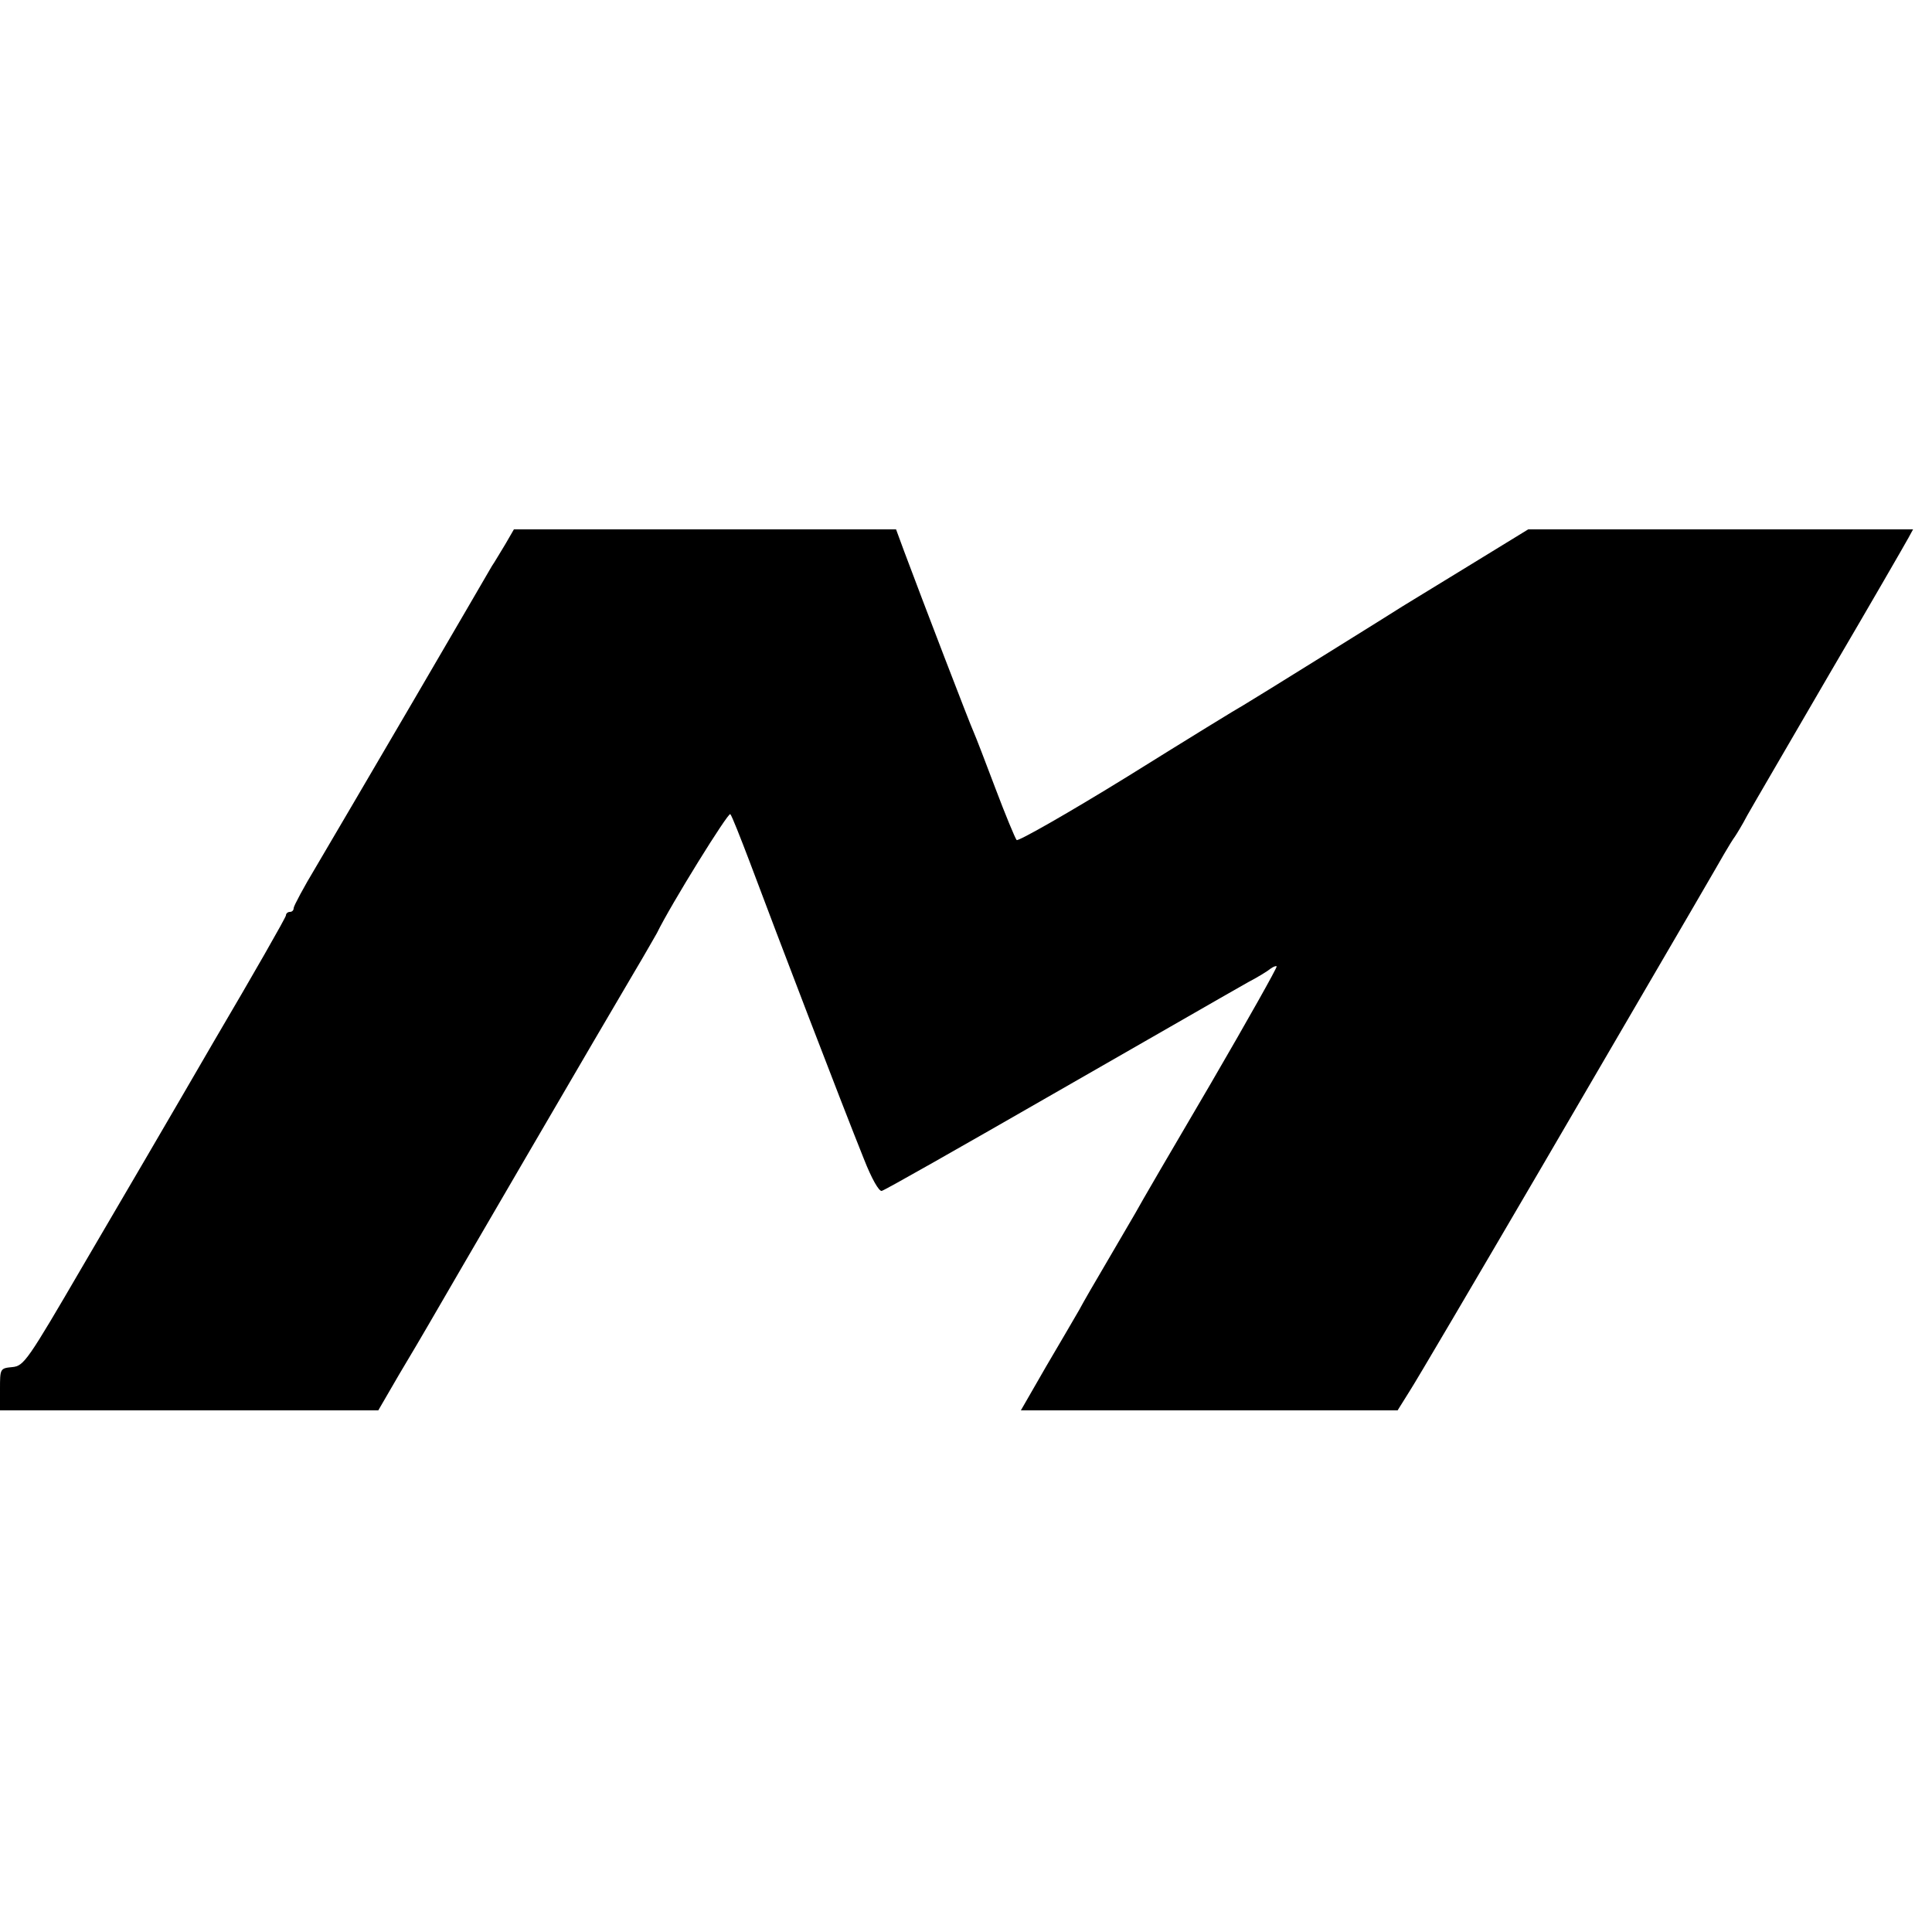 <?xml version="1.0" standalone="no"?>
<!DOCTYPE svg PUBLIC "-//W3C//DTD SVG 20010904//EN"
 "http://www.w3.org/TR/2001/REC-SVG-20010904/DTD/svg10.dtd">
<svg version="1.0" xmlns="http://www.w3.org/2000/svg"
 width="500pt" height="500pt" viewBox="0 0 500 500"
 preserveAspectRatio="xMidYMid meet">
<g transform="translate(0,500) scale(0.1,-0.1)"
fill="#000000" stroke="none">
<path d="M1308 3592 c-13 -21 -28 -47 -35 -57 -6 -11 -98 -168 -204 -350 -106
-181 -219 -374 -251 -428 -32 -53 -58 -102 -58 -107 0 -6 -4 -10 -10 -10 -5 0
-10 -4 -10 -9 0 -5 -84 -152 -187 -327 -102 -176 -254 -436 -338 -579 -144
-247 -153 -260 -183 -263 -32 -3 -32 -4 -32 -58 l0 -54 489 0 490 0 54 93 c30
50 64 108 75 127 35 61 472 811 531 910 31 52 58 100 61 105 36 74 185 314
190 308 4 -4 26 -60 50 -123 70 -187 238 -626 296 -770 20 -51 39 -84 46 -82
10 3 188 104 463 262 147 84 449 258 485 278 25 13 51 29 58 35 7 5 14 8 16 6
2 -2 -75 -139 -171 -304 -97 -165 -185 -316 -195 -335 -11 -19 -44 -75 -73
-125 -29 -49 -62 -106 -72 -125 -11 -19 -50 -86 -86 -147 l-65 -113 487 0 488
0 30 48 c17 26 171 288 343 582 421 721 449 770 472 810 11 19 24 40 28 45 4
6 19 30 32 55 14 25 111 191 215 370 105 179 195 335 202 348 l12 22 -498 0
-498 0 -155 -95 c-85 -52 -162 -99 -170 -104 -8 -5 -100 -63 -205 -128 -104
-65 -197 -122 -207 -128 -10 -5 -145 -88 -299 -184 -154 -95 -284 -169 -288
-165 -4 5 -29 65 -55 134 -26 69 -51 134 -56 145 -9 19 -133 342 -180 468
l-21 57 -495 0 -494 0 -22 -38z"/>
</g>
</svg>
